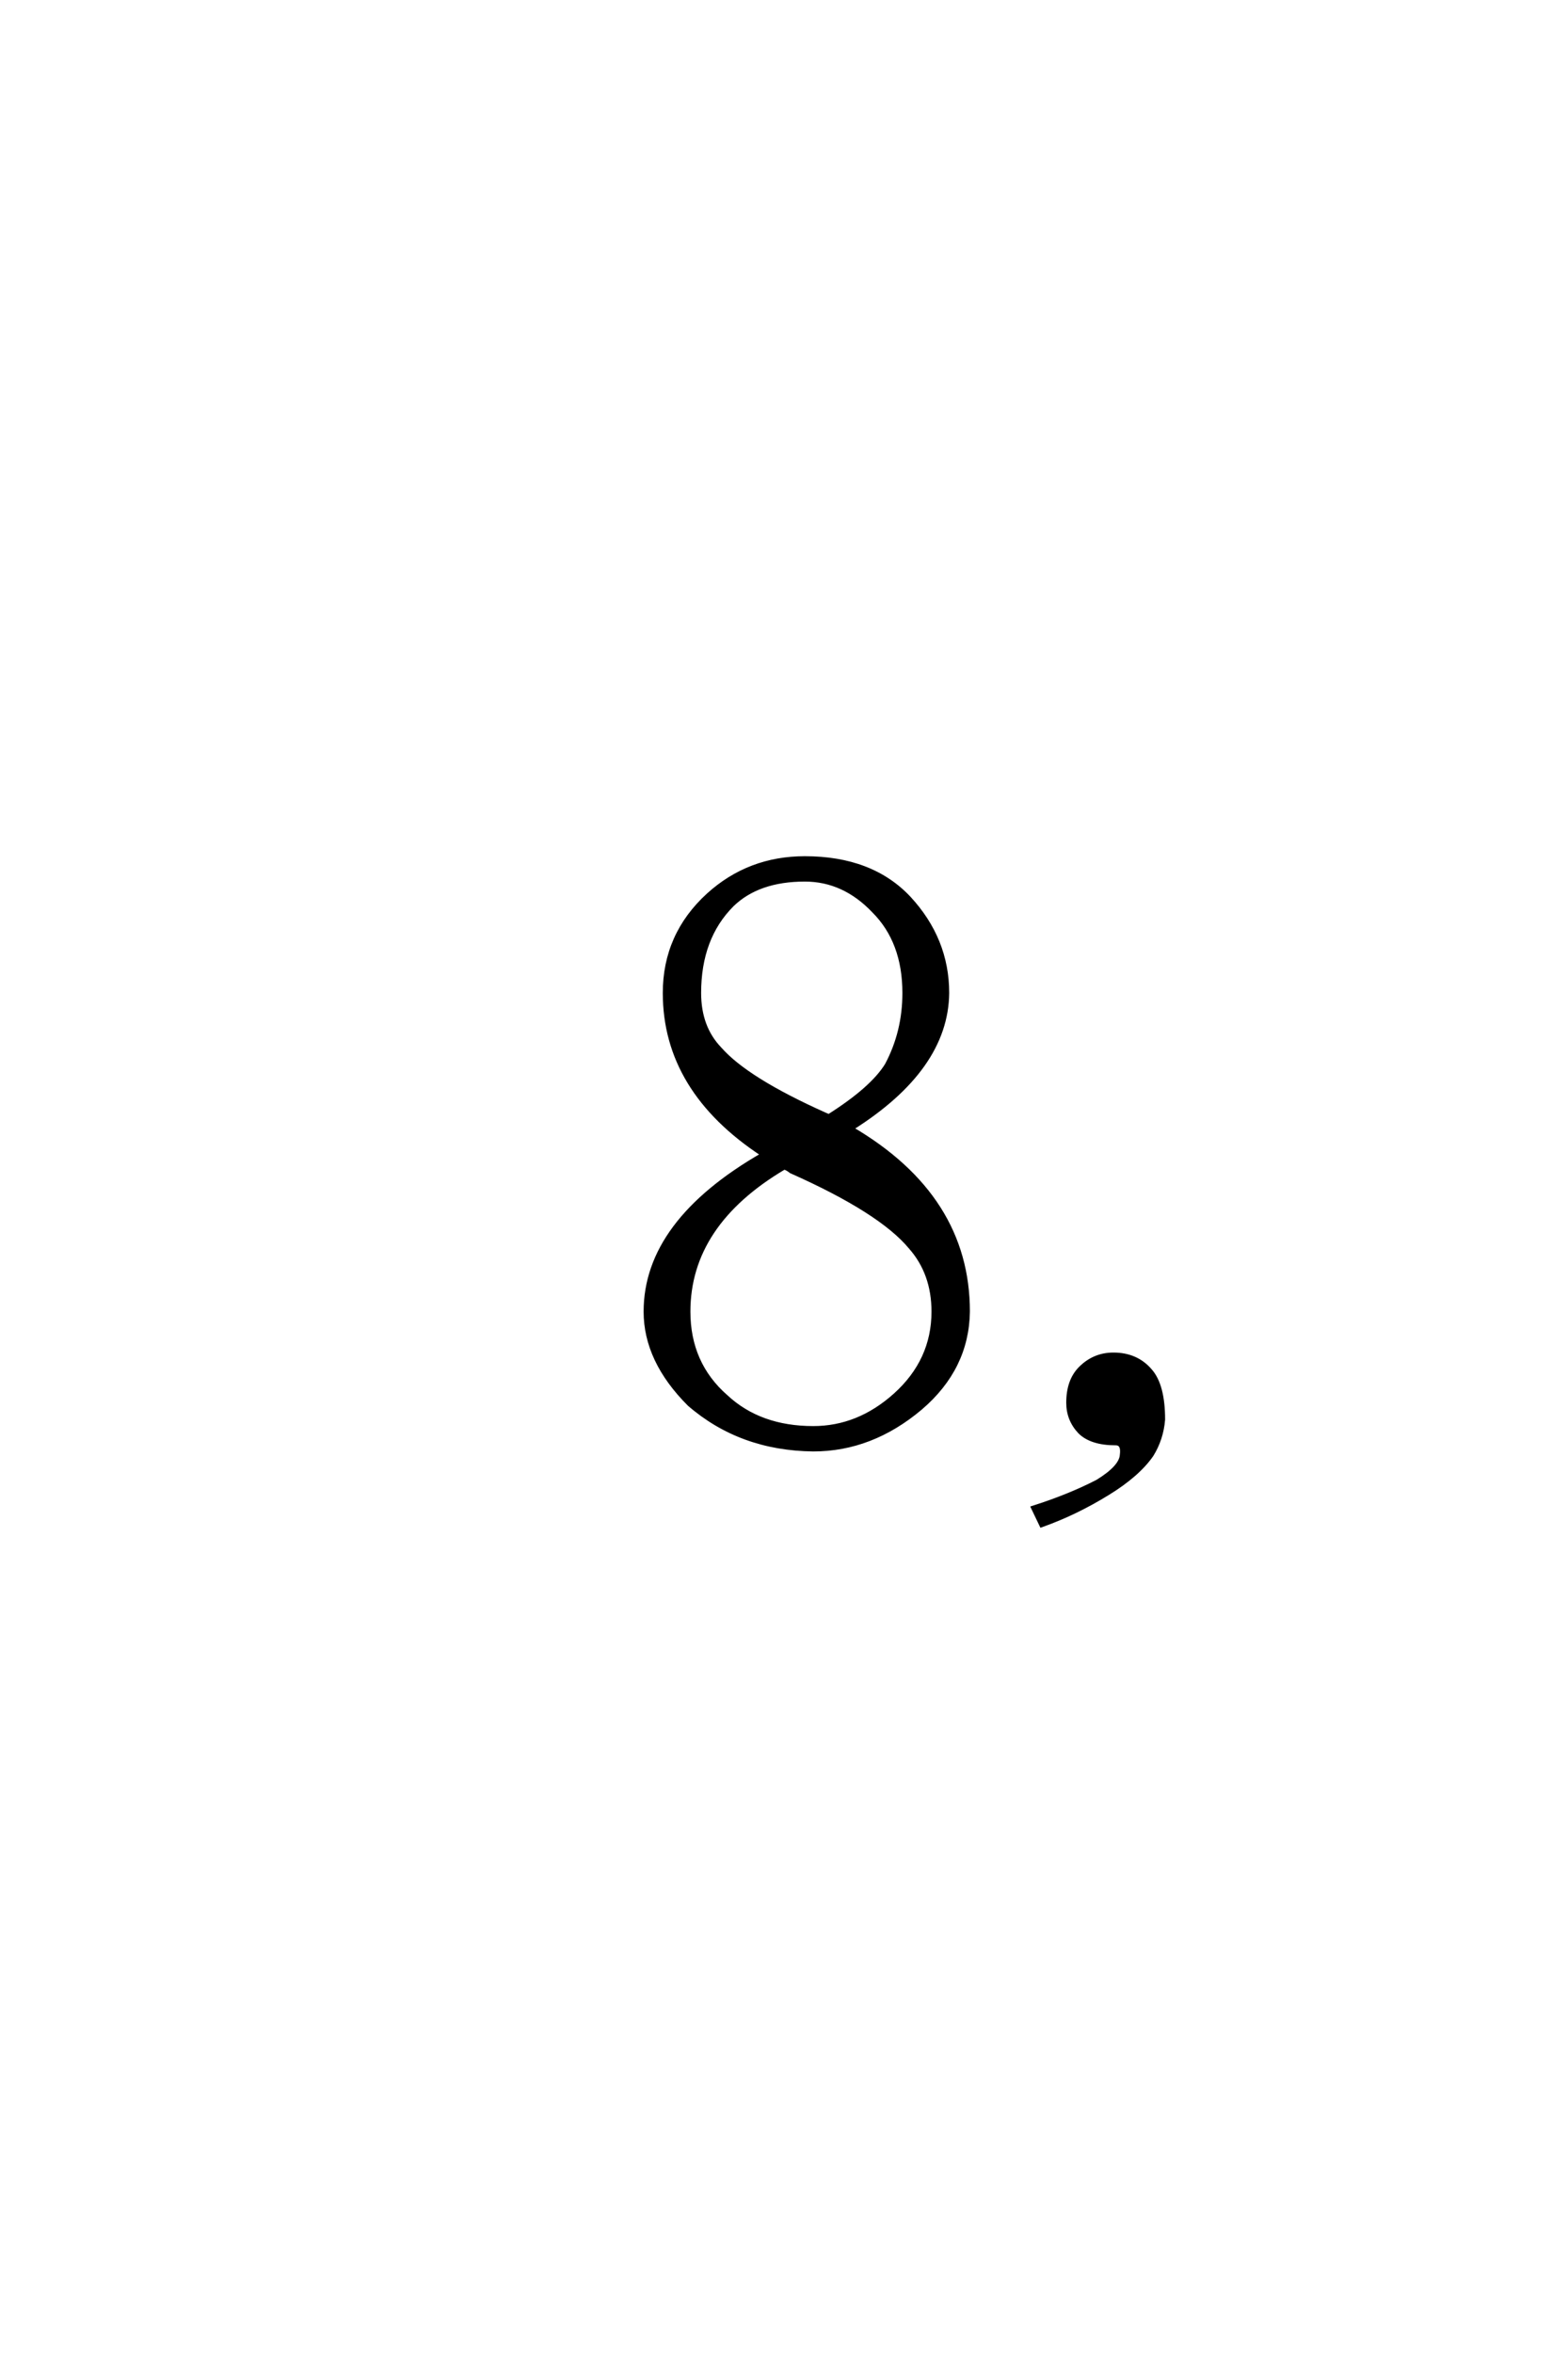 <?xml version='1.0' encoding='UTF-8'?>
<!DOCTYPE svg PUBLIC "-//W3C//DTD SVG 1.0//EN"
"http://www.w3.org/TR/2001/REC-SVG-20010904/DTD/svg10.dtd">

<svg xmlns='http://www.w3.org/2000/svg' version='1.0' width='40.0' height='60.0'>

 <g transform='scale(0.1 -0.1) translate(110.0 -370.0)'>
  <path d='M136.922 35.547
Q136.719 21.094 124.812 10.938
Q112.312 0.391 97.469 0.391
Q78.906 0.594 65.828 11.922
Q54.688 23.047 54.688 35.547
Q54.688 58.406 84.578 75.594
Q59.578 92 59.578 116.797
Q59.578 131.641 70.703 141.797
Q81.062 151.172 95.312 151.172
Q112.312 151.172 121.875 141.016
Q131.641 130.469 131.641 116.797
Q131.453 97.469 107.234 82.234
Q136.922 64.844 136.922 35.547
Q136.922 64.844 136.922 35.547
M122.266 51.953
Q114.656 61.141 91.797 71.297
Q90.828 72.078 90.047 72.266
Q65.625 57.812 65.625 35.547
Q65.625 22.266 75.203 13.875
Q83.797 5.859 97.469 5.859
Q108.984 5.859 118.359 14.266
Q128.125 23.047 128.125 35.547
Q128.125 45.312 122.266 51.953
Q128.125 45.312 122.266 51.953
M73.641 102.547
Q80.469 94.734 100.594 85.75
Q101.172 85.547 101.375 85.359
Q112.5 92.391 116.219 98.438
Q120.703 106.844 120.703 116.797
Q120.703 129.891 112.891 137.703
Q105.281 145.703 95.312 145.703
Q83.406 145.703 76.766 139.266
Q68.359 130.859 68.359 116.797
Q68.359 108.016 73.641 102.547
Q68.359 108.016 73.641 102.547
M174.031 24.609
Q179.891 24.609 183.406 20.516
Q186.719 16.797 186.719 8.016
Q186.328 3.125 183.797 -0.984
Q180.281 -6.062 172.656 -10.75
Q164.453 -15.828 155.672 -18.953
L153.516 -14.453
Q162.703 -11.531 169.922 -7.812
Q175.984 -4.109 176.172 -0.984
Q176.562 1.953 174.609 1.953
Q168.359 1.953 165.438 4.891
Q162.5 8.016 162.5 12.312
Q162.5 17.969 165.625 21.094
Q169.141 24.609 174.031 24.609
' style='fill: #000000; stroke: #000000'/>
 </g>
</svg>

